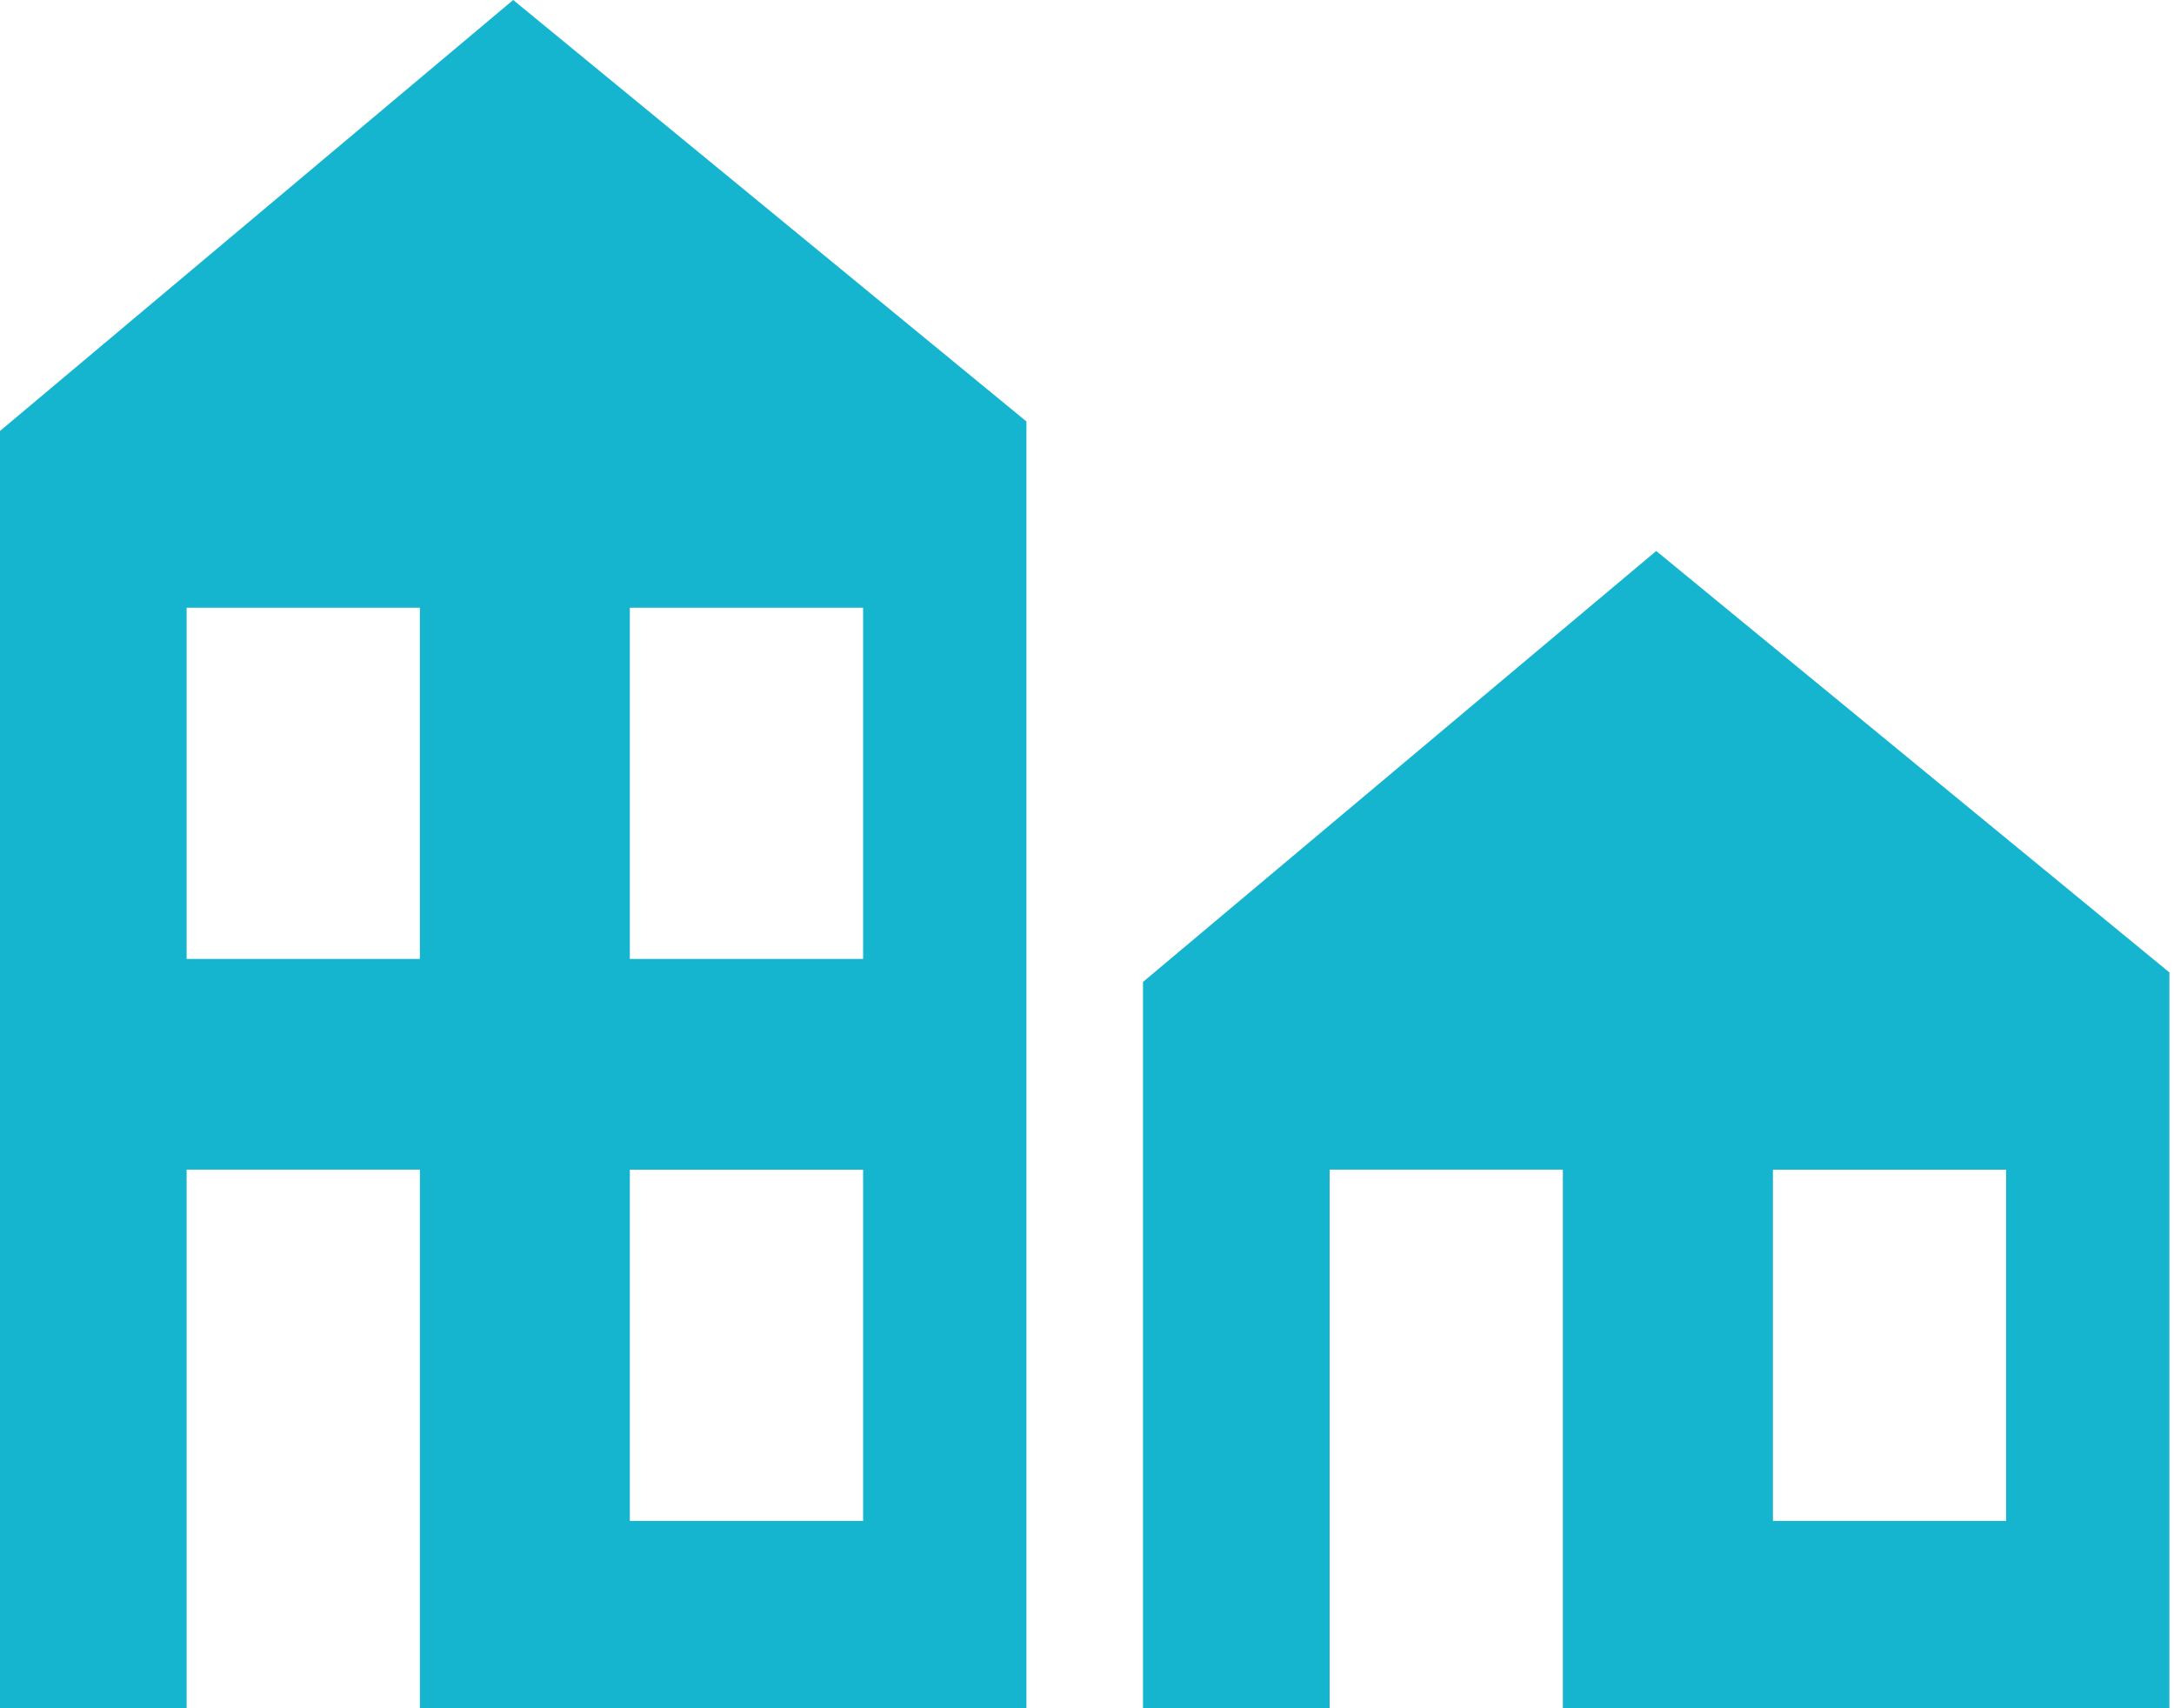 <svg width="70" height="55" viewBox="0 0 70 55" fill="none" xmlns="http://www.w3.org/2000/svg">
<path d="M36.803 31.615V55H42.812V37.659H50.322V54.998H69.852V31.309L53.328 17.74L36.803 31.615ZM64.594 48.968H57.086V37.66H64.594V48.968ZM0 13.876V54.999H6.009V37.658H13.52V54.997H33.05V13.57L16.524 0L0 13.876ZM13.519 30.875H6.009V19.567H13.519V30.875ZM27.791 48.968H20.28V37.66H27.791V48.968ZM27.791 30.875H20.28V19.567H27.791V30.875Z" fill="#15B4CF"/>
</svg>
